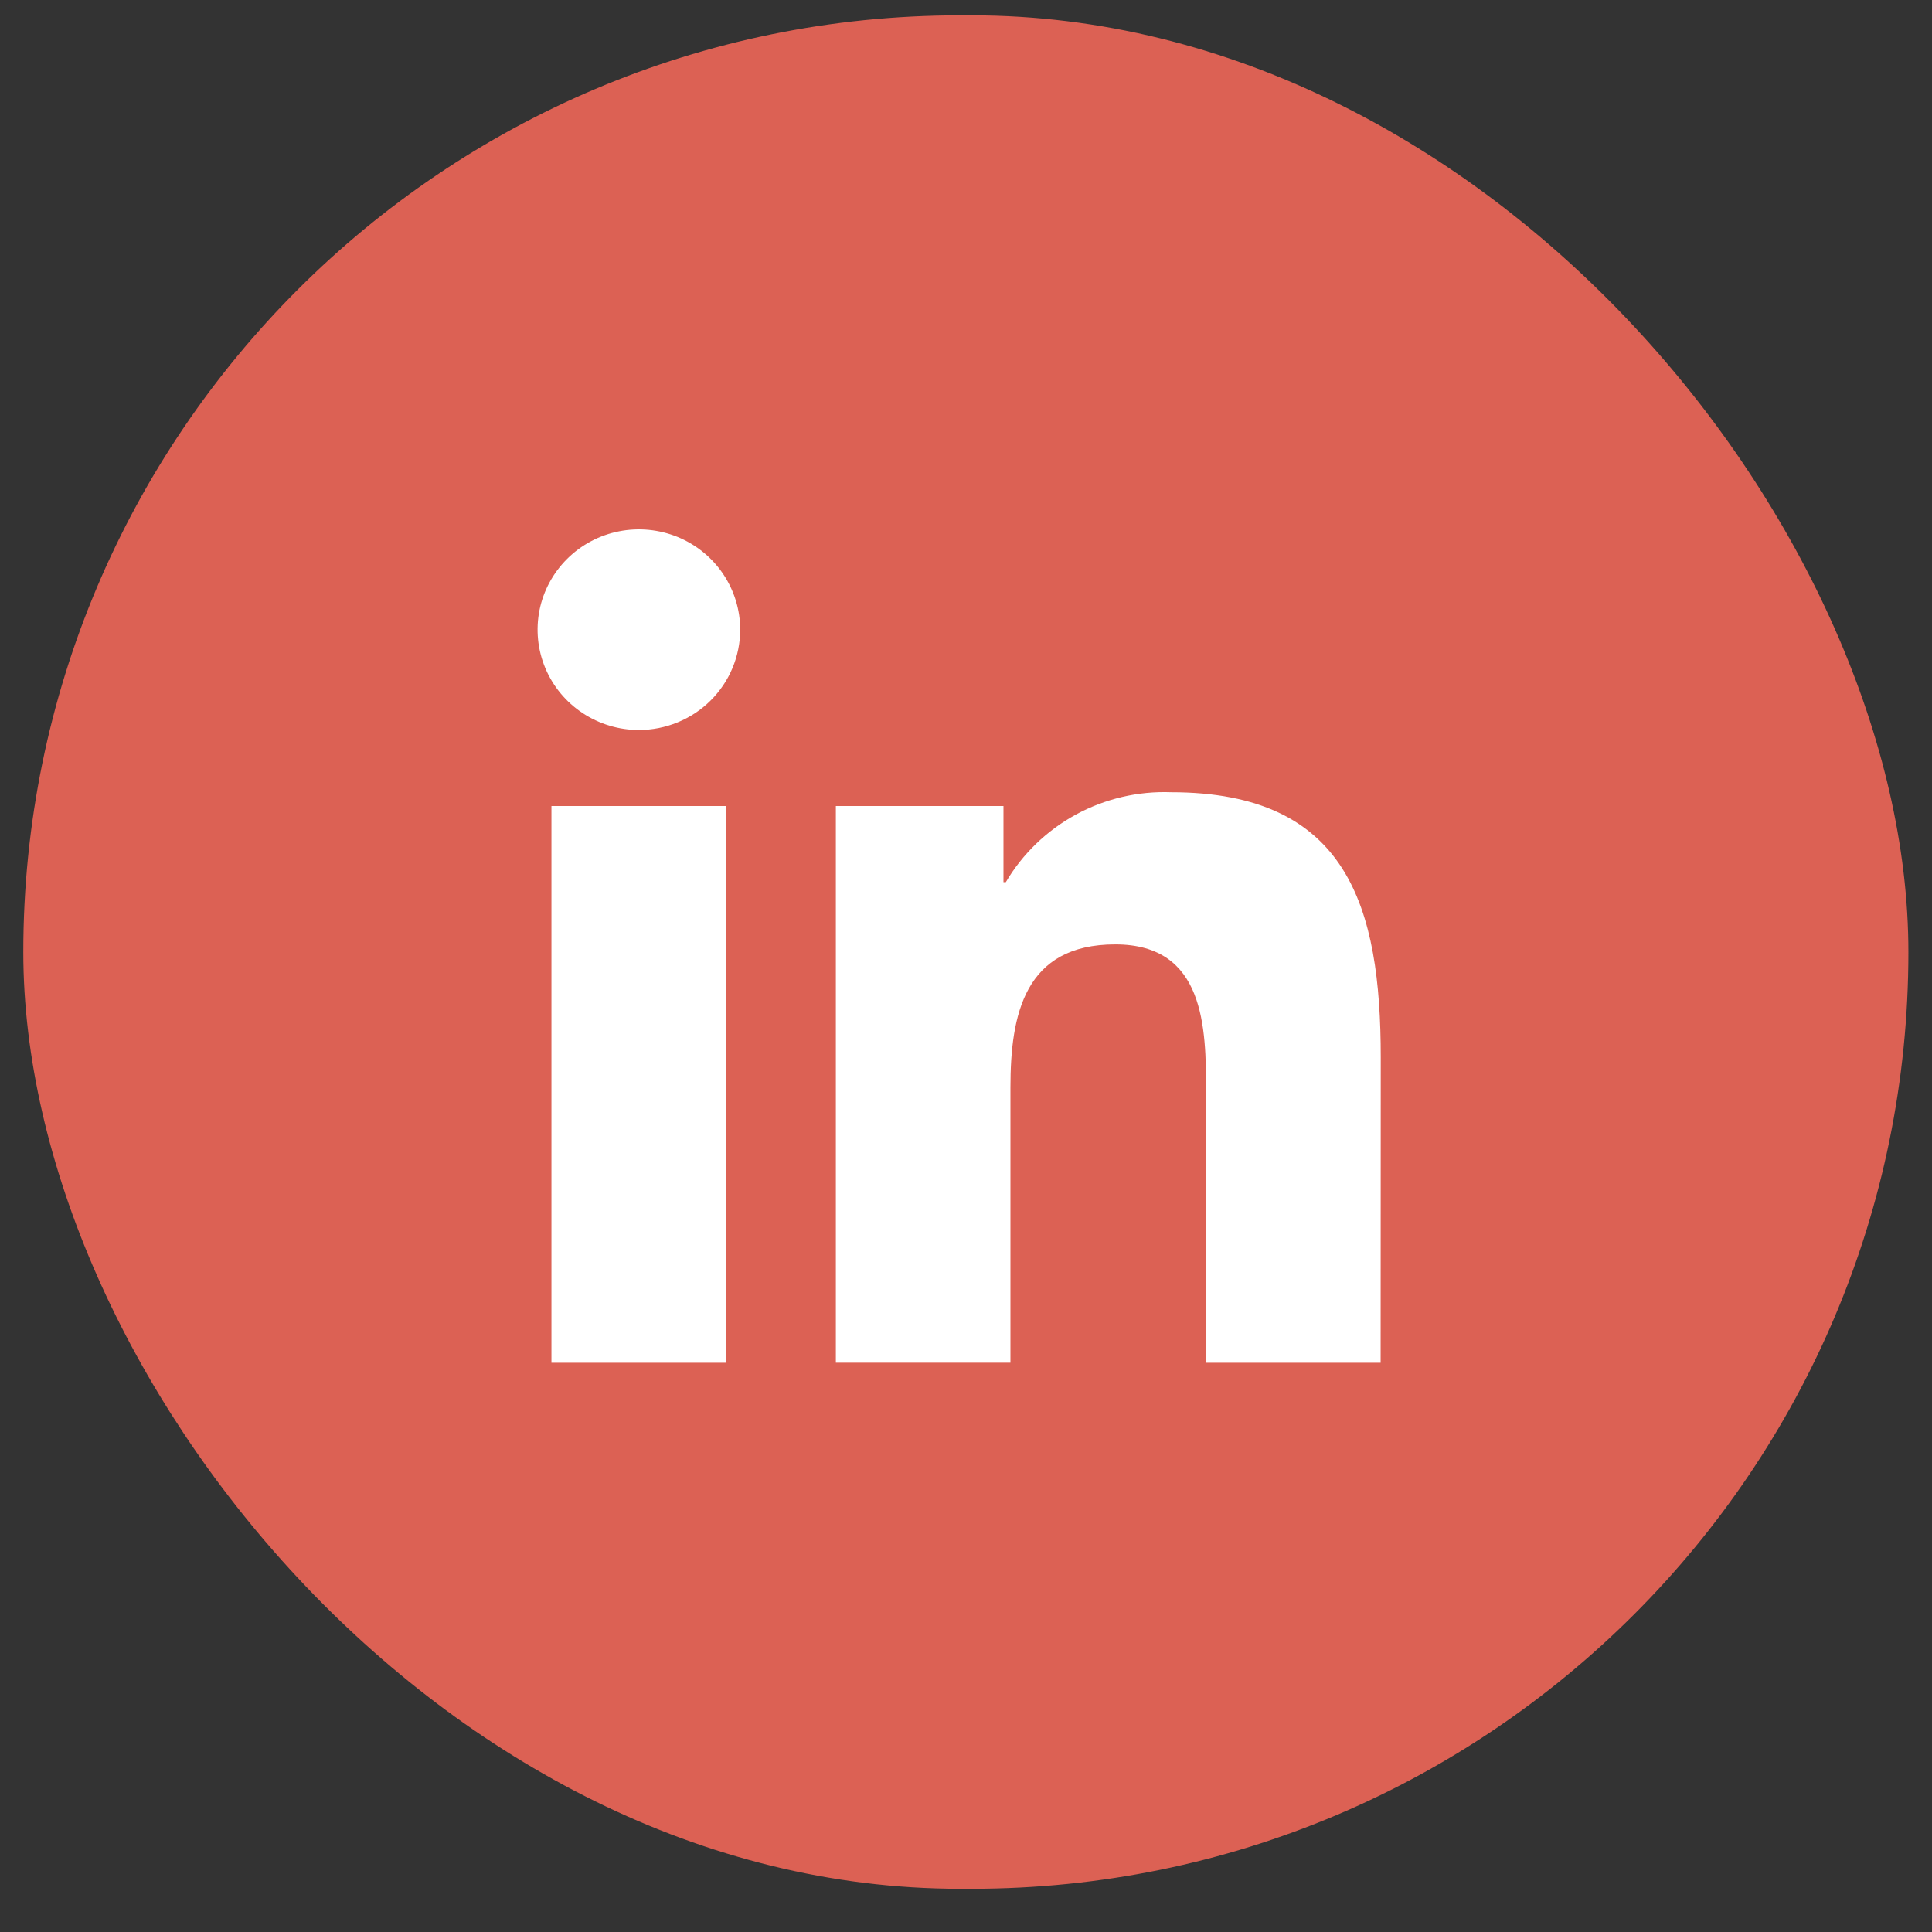 <?xml version="1.0" encoding="UTF-8"?>
<svg xmlns="http://www.w3.org/2000/svg" width="33" height="33" viewBox="0 0 33 33" fill="none">
  <rect x="0" y="0" width="33" height="33" fill="#333333" stroke="none"/>
  <rect x="0.398" y="0.262" width="32.199" height="32" rx="16" fill="#DC6154"></rect>
  <rect x="8.309" y="7.732" width="16.378" height="17.06" fill="white"></rect>
  <path d="M23.582 23.277H20.601V18.653C20.601 17.55 20.581 16.131 19.05 16.131C17.497 16.131 17.259 17.332 17.259 18.573V23.276H14.277V13.768H17.14V15.068H17.18C17.466 14.583 17.881 14.184 18.378 13.913C18.875 13.643 19.437 13.511 20.004 13.532C23.027 13.532 23.584 15.5 23.584 18.061L23.582 23.277ZM10.913 12.469C10.571 12.469 10.236 12.368 9.952 12.18C9.667 11.992 9.445 11.724 9.314 11.411C9.183 11.098 9.149 10.754 9.215 10.421C9.282 10.089 9.447 9.784 9.689 9.544C9.931 9.304 10.239 9.141 10.575 9.075C10.91 9.009 11.258 9.043 11.575 9.172C11.891 9.302 12.161 9.521 12.351 9.803C12.541 10.085 12.643 10.416 12.643 10.755C12.643 10.98 12.598 11.203 12.511 11.411C12.425 11.618 12.297 11.807 12.136 11.967C11.976 12.126 11.785 12.252 11.575 12.338C11.365 12.424 11.14 12.469 10.913 12.469ZM12.404 23.277H9.419V13.768H12.404V23.277ZM25.069 6.3H7.921C7.531 6.296 7.156 6.445 6.878 6.714C6.599 6.983 6.44 7.351 6.436 7.736V24.786C6.44 25.172 6.599 25.54 6.878 25.81C7.156 26.079 7.531 26.228 7.921 26.224H25.069C25.459 26.229 25.835 26.08 26.115 25.811C26.395 25.541 26.555 25.173 26.56 24.786V7.735C26.554 7.349 26.394 6.981 26.115 6.712C25.835 6.442 25.459 6.294 25.069 6.299" fill="#DC6154"></path>
</svg>